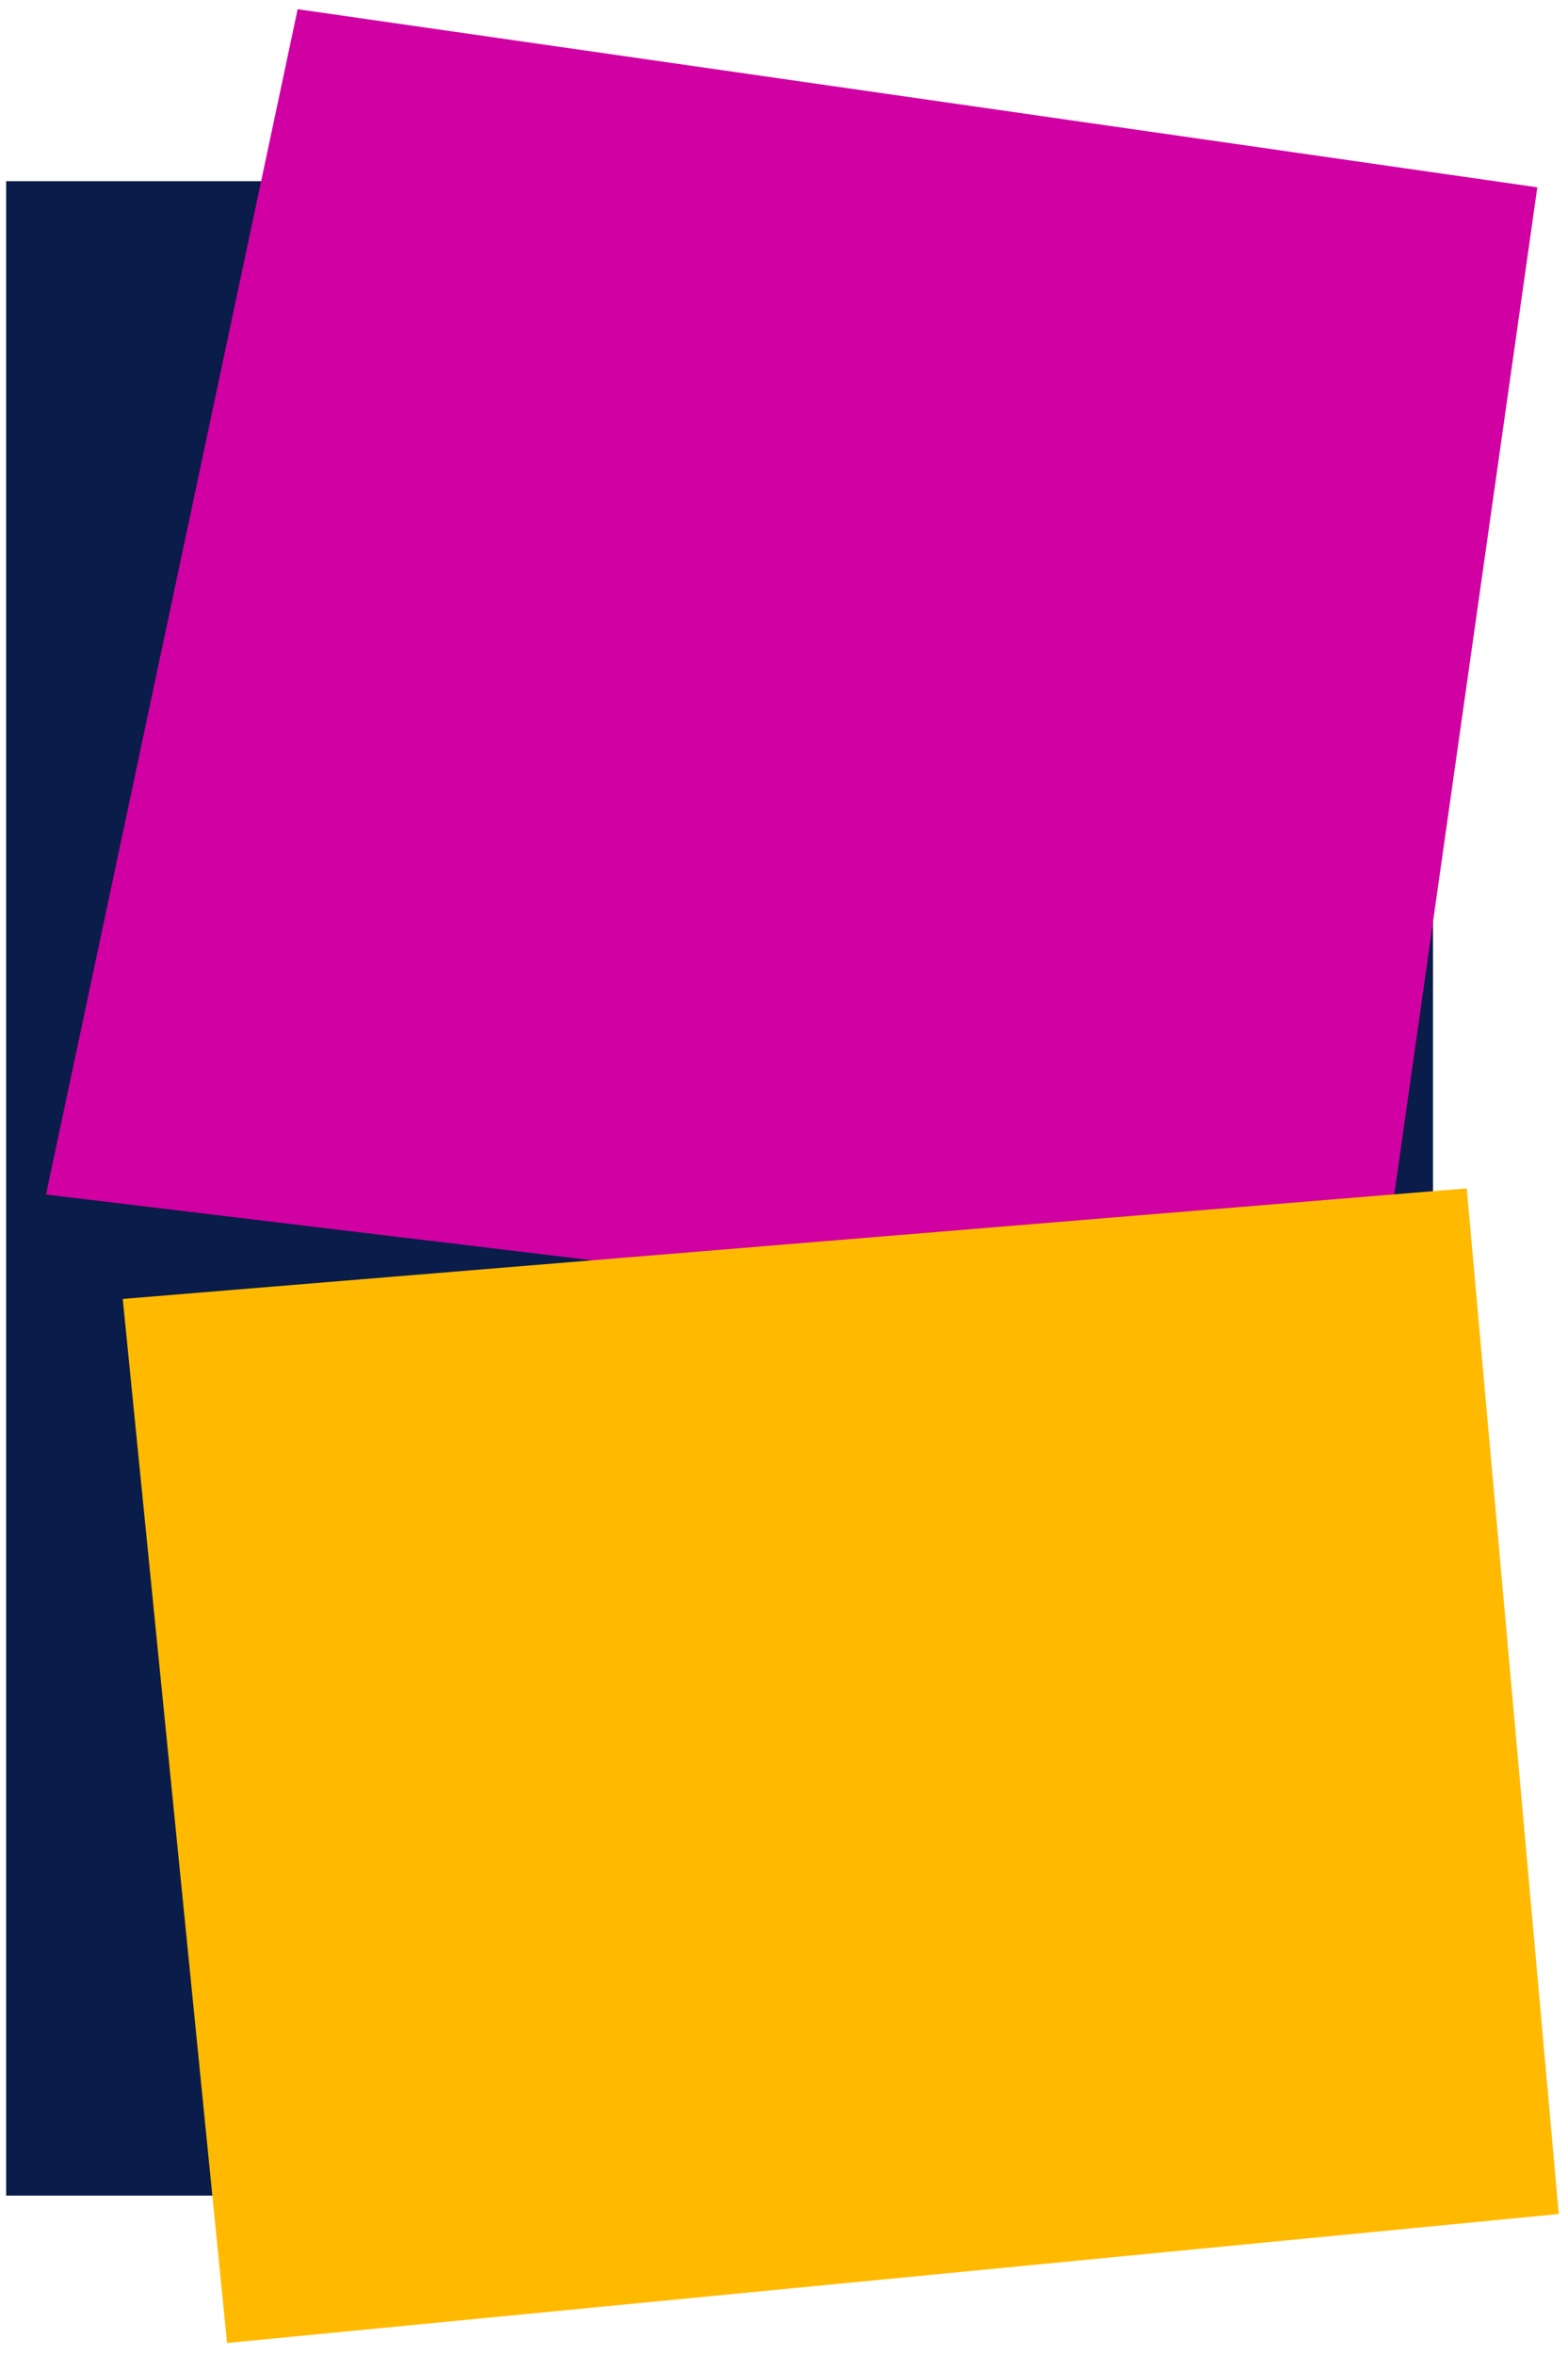 <?xml version="1.0" encoding="UTF-8" standalone="no"?>
<svg
   xmlns:dc="http://purl.org/dc/elements/1.1/"
   xmlns:cc="http://creativecommons.org/ns#"
   xmlns:rdf="http://www.w3.org/1999/02/22-rdf-syntax-ns#"
   xmlns:svg="http://www.w3.org/2000/svg"
   xmlns="http://www.w3.org/2000/svg"
   xmlns:sodipodi="http://sodipodi.sourceforge.net/DTD/sodipodi-0.dtd"
   xmlns:inkscape="http://www.inkscape.org/namespaces/inkscape"
   version="1.0"
   width="135.202mm"
   height="202.935mm"
   id="svg13"
   sodipodi:docname="BCKMC098.WMF">
  <sodipodi:namedview
     pagecolor="#ffffff"
     bordercolor="#666666"
     borderopacity="1"
     objecttolerance="10"
     gridtolerance="10"
     guidetolerance="10"
     inkscape:pageopacity="0"
     inkscape:pageshadow="2"
     inkscape:window-width="640"
     inkscape:window-height="480"
     id="namedview15" />
  <defs
     id="defs3">
    <pattern
       id="WMFhbasepattern"
       patternUnits="userSpaceOnUse"
       width="6"
       height="6"
       x="0"
       y="0" />
  </defs>
  <path
     style="fill:none;stroke:none;"
     d="  M 0,0   L 510,0   L 510,766   L 0,766   z "
     id="path5" />
  <path
     style="fill:#0a1c4a;fill-rule:evenodd;fill-opacity:1;stroke:none;"
     d="  M 2,59   L 467,59   L 467,715   L 2,715   L 2,59  z "
     id="path7" />
  <path
     style="fill:#d100a3;fill-rule:evenodd;fill-opacity:1;stroke:none;"
     d="  M 97,3   L 501,61   L 447,441   L 15,389   L 97,3  z "
     id="path9" />
  <path
     style="fill:#ffba00;fill-rule:evenodd;fill-opacity:1;stroke:none;"
     d="  M 40,423   L 478,387   L 508,721   L 74,763   L 40,423  z "
     id="path11" />
</svg>
